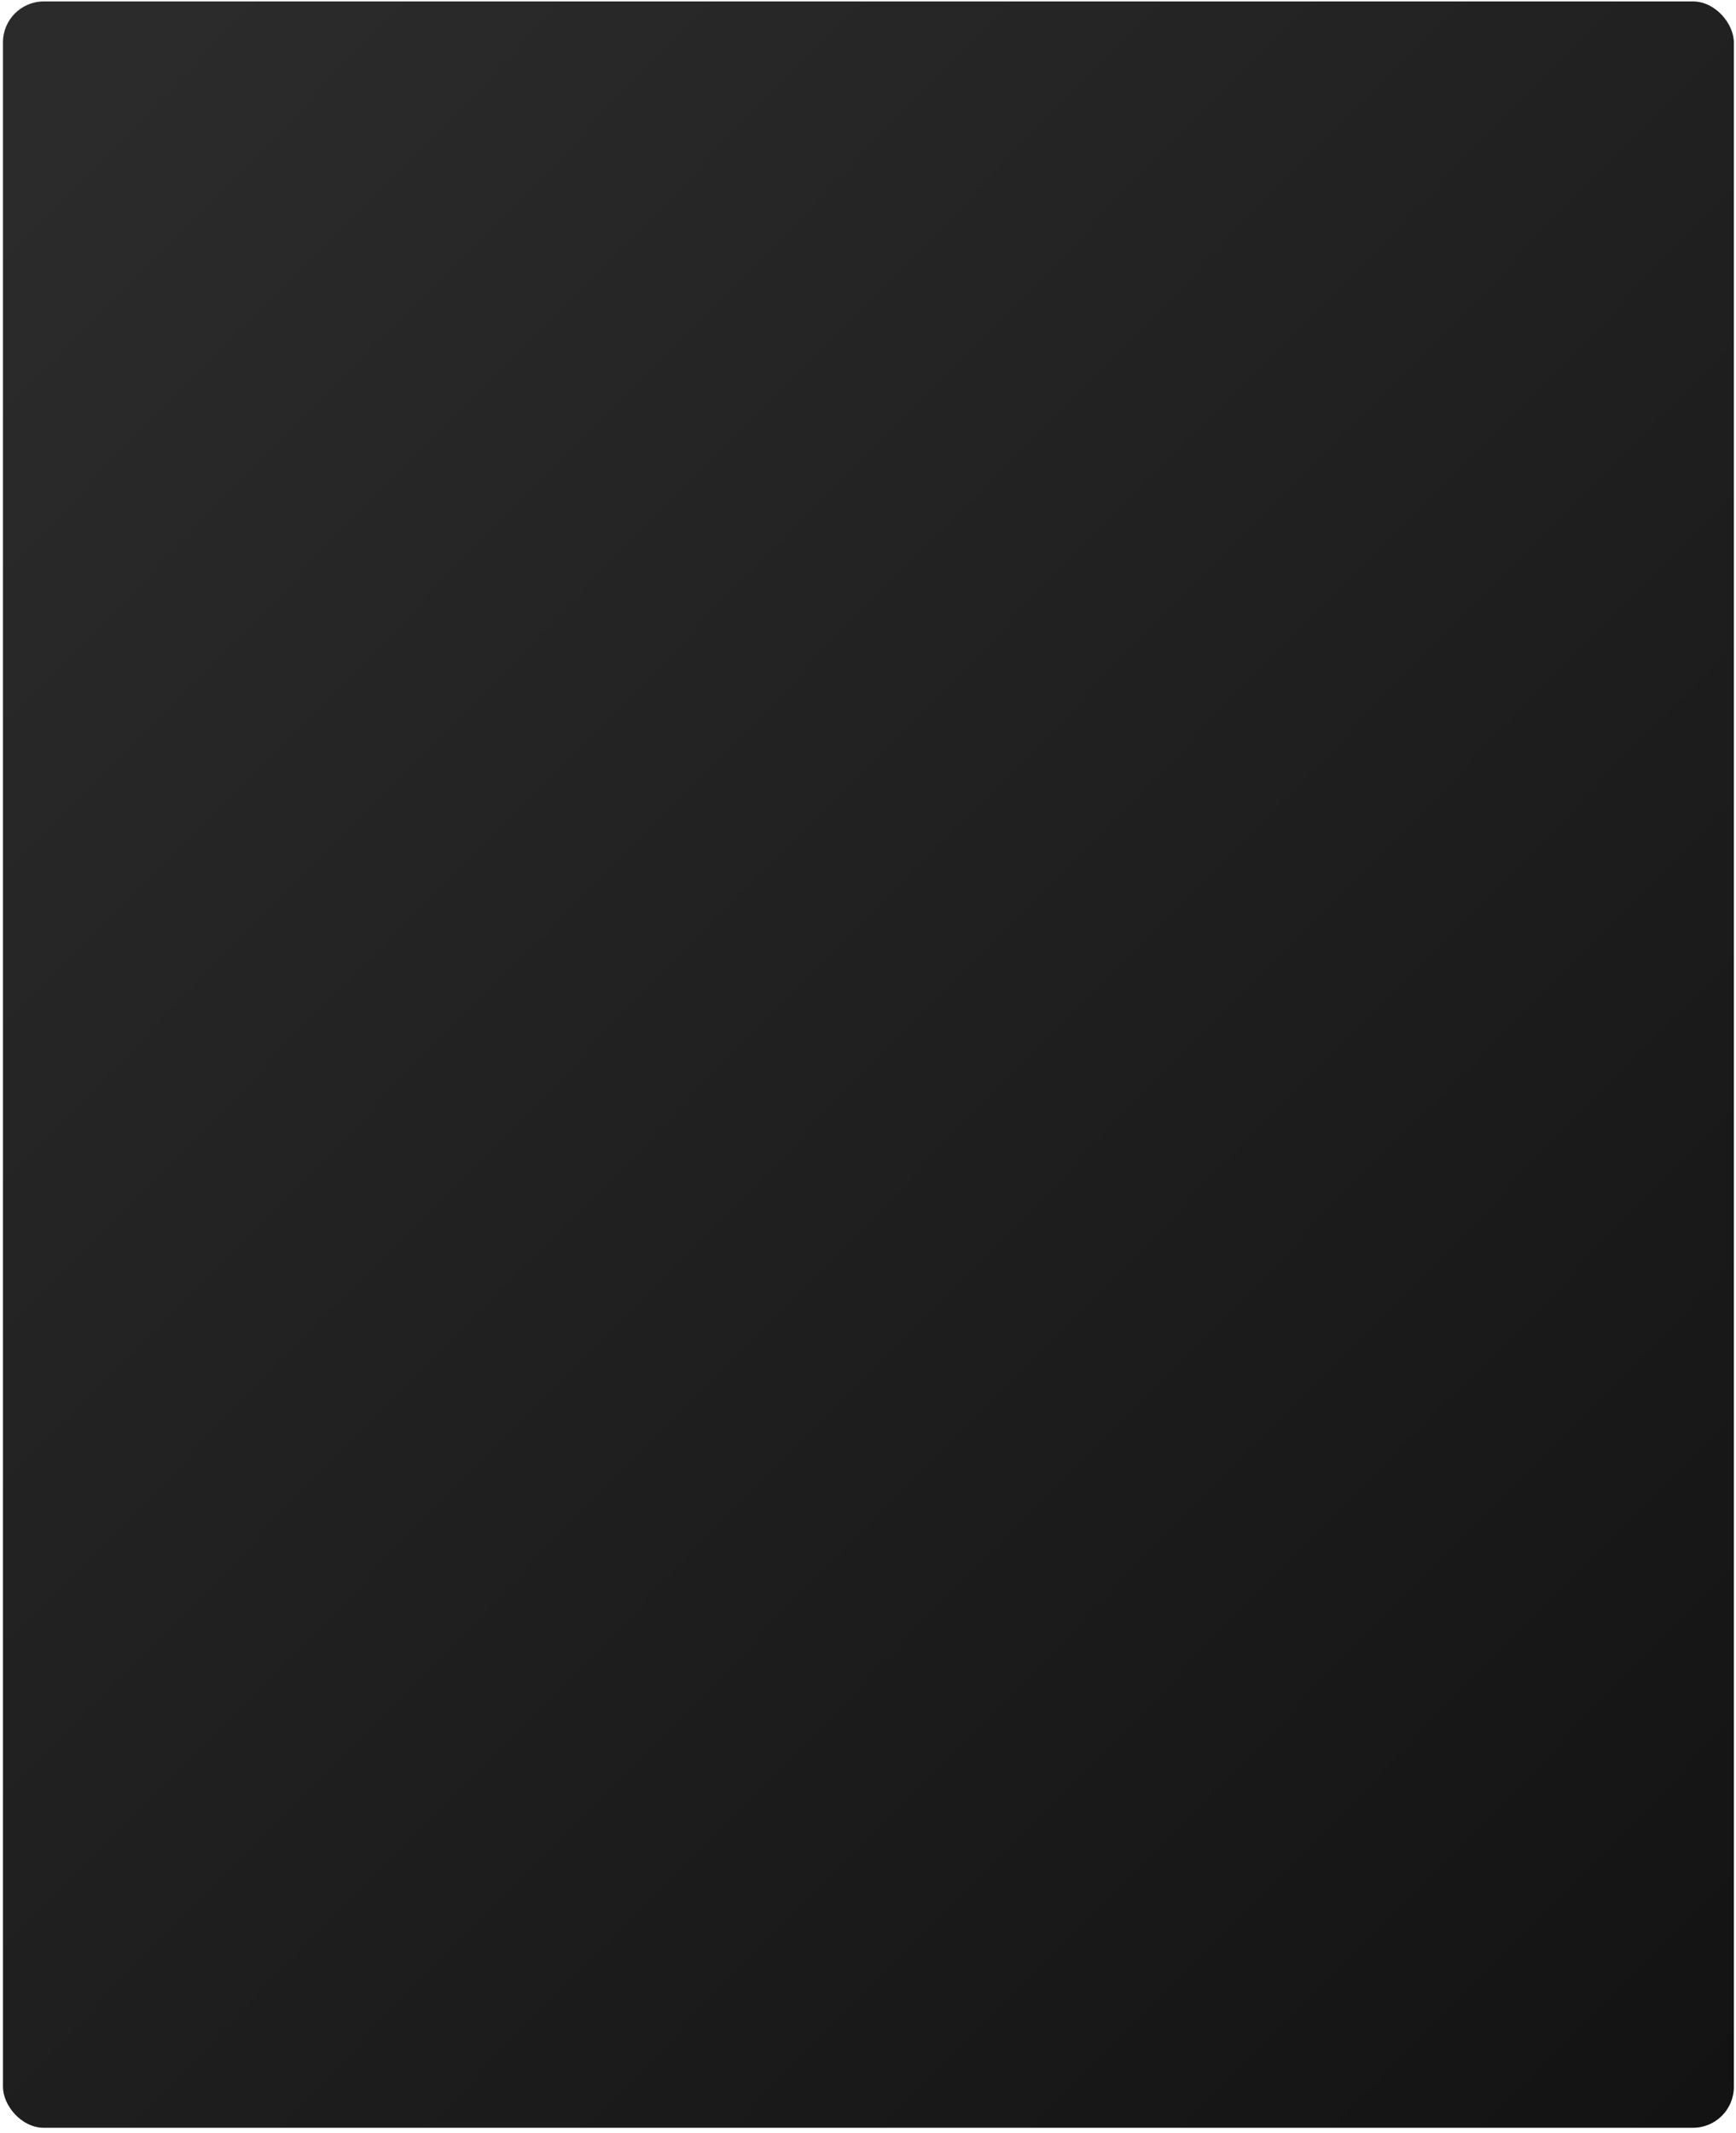 <?xml version="1.0" encoding="UTF-8"?> <svg xmlns="http://www.w3.org/2000/svg" width="316" height="388" viewBox="0 0 316 388" fill="none"> <g filter="url(#filter0_i_246_1464)"> <rect x="0.539" y="0.263" width="315.069" height="386.834" rx="7.435" fill="url(#paint0_linear_246_1464)"></rect> </g> <defs> <filter id="filter0_i_246_1464" x="0.539" y="0.263" width="315.07" height="386.834" filterUnits="userSpaceOnUse" color-interpolation-filters="sRGB"> <feFlood flood-opacity="0" result="BackgroundImageFix"></feFlood> <feBlend mode="normal" in="SourceGraphic" in2="BackgroundImageFix" result="shape"></feBlend> <feColorMatrix in="SourceAlpha" type="matrix" values="0 0 0 0 0 0 0 0 0 0 0 0 0 0 0 0 0 0 127 0" result="hardAlpha"></feColorMatrix> <feOffset></feOffset> <feGaussianBlur stdDeviation="17.5"></feGaussianBlur> <feComposite in2="hardAlpha" operator="arithmetic" k2="-1" k3="1"></feComposite> <feColorMatrix type="matrix" values="0 0 0 0 1 0 0 0 0 1 0 0 0 0 1 0 0 0 0.04 0"></feColorMatrix> <feBlend mode="normal" in2="shape" result="effect1_innerShadow_246_1464"></feBlend> </filter> <linearGradient id="paint0_linear_246_1464" x1="33.235" y1="0.263" x2="367.845" y2="329.599" gradientUnits="userSpaceOnUse"> <stop stop-color="#2B2B2B"></stop> <stop offset="1" stop-color="#131313"></stop> </linearGradient> </defs> </svg> 